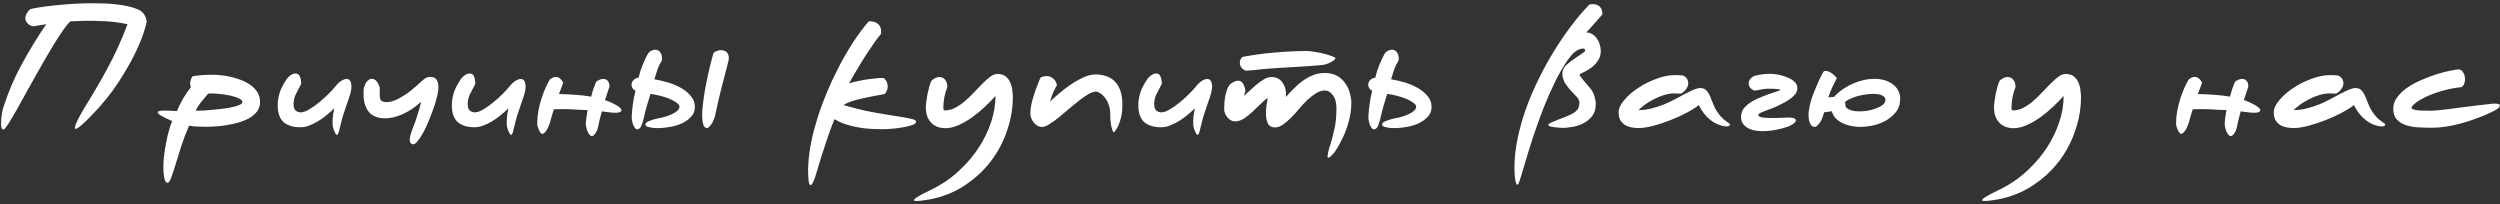 <?xml version="1.0" encoding="UTF-8"?> <svg xmlns="http://www.w3.org/2000/svg" width="710" height="58" viewBox="0 0 710 58" fill="none"><rect x="0" y="0" width="710" height="58" fill="#333333" stroke="none"/> <path d="M1.128 29.974C2.416 25.957 4.118 22.016 6.234 18.152C8.35 14.257 10.65 10.501 13.134 6.882L9.362 7.48C8.779 7.327 8.304 7.081 7.936 6.744C7.568 6.407 7.338 6.023 7.246 5.594C7.154 5.134 7.215 4.659 7.43 4.168C7.645 3.647 8.028 3.125 8.58 2.604C8.825 2.512 9.577 2.359 10.834 2.144C12.091 1.929 13.64 1.73 15.48 1.546C17.351 1.331 19.405 1.163 21.644 1.04C23.883 0.917 26.106 0.887 28.314 0.948C30.553 0.979 32.653 1.147 34.616 1.454C36.609 1.761 38.281 2.236 39.63 2.88C39.691 2.941 39.814 3.033 39.998 3.156C40.213 3.279 40.427 3.463 40.642 3.708C40.857 3.923 41.056 4.229 41.24 4.628C41.424 4.996 41.562 5.471 41.654 6.054C41.685 6.269 41.439 7.219 40.918 8.906C40.427 10.562 39.569 12.663 38.342 15.208C37.115 17.723 35.49 20.529 33.466 23.626C31.442 26.693 28.943 29.759 25.968 32.826C24.649 34.175 23.637 35.141 22.932 35.724C22.257 36.307 21.782 36.598 21.506 36.598C21.353 36.598 21.276 36.491 21.276 36.276C21.276 35.877 21.506 35.218 21.966 34.298C22.426 33.347 22.993 32.289 23.668 31.124C25.999 27.413 28.237 23.595 30.384 19.67C32.531 15.745 34.478 11.482 36.226 6.882C35.061 6.606 33.788 6.391 32.408 6.238C31.059 6.085 29.663 5.993 28.222 5.962C26.811 5.901 25.401 5.885 23.99 5.916C22.579 5.947 21.245 5.993 19.988 6.054C19.375 6.637 18.685 7.48 17.918 8.584C17.151 9.688 16.323 10.945 15.434 12.356C14.575 13.767 13.671 15.3 12.72 16.956C11.8 18.581 10.865 20.222 9.914 21.878C8.994 23.534 8.089 25.159 7.2 26.754C6.341 28.318 5.544 29.759 4.808 31.078C3.827 32.795 2.999 34.175 2.324 35.218C1.649 36.261 1.205 36.782 0.99 36.782C0.653 36.782 0.438 36.491 0.346 35.908C0.285 35.325 0.285 34.651 0.346 33.884C0.407 33.087 0.515 32.32 0.668 31.584C0.821 30.848 0.975 30.311 1.128 29.974ZM60.837 21.234C61.266 21.234 61.88 21.28 62.677 21.372C63.505 21.433 64.394 21.571 65.345 21.786C66.326 22.001 67.308 22.292 68.289 22.66C69.301 23.028 70.221 23.503 71.049 24.086C71.877 24.638 72.552 25.328 73.073 26.156C73.594 26.953 73.855 27.904 73.855 29.008C73.855 30.02 73.564 30.909 72.981 31.676C72.429 32.412 71.693 33.041 70.773 33.562C69.884 34.053 68.872 34.467 67.737 34.804C66.602 35.111 65.483 35.356 64.379 35.54C63.275 35.724 62.232 35.847 61.251 35.908C60.3 35.969 59.534 36 58.951 36C57.97 36 57.019 35.985 56.099 35.954C55.179 35.923 54.382 35.831 53.707 35.678C52.91 37.457 52.204 39.297 51.591 41.198C50.978 43.13 50.426 44.878 49.935 46.442C49.475 48.037 49.046 49.34 48.647 50.352C48.279 51.395 47.926 51.916 47.589 51.916C47.252 51.916 46.991 51.64 46.807 51.088C46.623 50.567 46.5 49.861 46.439 48.972C46.378 48.083 46.378 47.04 46.439 45.844C46.531 44.679 46.684 43.437 46.899 42.118C47.114 40.83 47.374 39.511 47.681 38.162C48.018 36.843 48.417 35.586 48.877 34.39C47.374 33.715 46.316 33.194 45.703 32.826C45.09 32.427 44.783 32.105 44.783 31.86C44.783 31.707 44.952 31.599 45.289 31.538C45.626 31.446 46.056 31.4 46.577 31.4C46.884 31.4 47.374 31.415 48.049 31.446C48.724 31.477 49.46 31.507 50.257 31.538C50.809 30.219 51.422 28.977 52.097 27.812C52.802 26.647 53.508 25.635 54.213 24.776C54.029 24.285 53.968 23.779 54.029 23.258C54.121 22.737 54.32 22.215 54.627 21.694C54.811 21.663 55.041 21.617 55.317 21.556C55.593 21.495 55.961 21.449 56.421 21.418C56.912 21.357 57.51 21.311 58.215 21.28C58.92 21.249 59.794 21.234 60.837 21.234ZM55.547 31.446C56.099 31.446 56.82 31.431 57.709 31.4C58.598 31.339 59.534 31.262 60.515 31.17C61.496 31.078 62.478 30.971 63.459 30.848C64.471 30.725 65.36 30.572 66.127 30.388C66.924 30.204 67.568 30.005 68.059 29.79C68.58 29.545 68.841 29.269 68.841 28.962C68.841 28.594 68.504 28.257 67.829 27.95C67.154 27.613 66.311 27.337 65.299 27.122C64.318 26.907 63.26 26.754 62.125 26.662C61.021 26.539 60.024 26.509 59.135 26.57C58.522 27.306 57.908 28.042 57.295 28.778C56.682 29.483 56.099 30.373 55.547 31.446ZM94.458 34.206C94.458 34.053 94.473 33.823 94.504 33.516C94.535 33.209 94.565 32.887 94.596 32.55C94.657 32.213 94.719 31.875 94.78 31.538C94.841 31.201 94.887 30.94 94.918 30.756C94.213 31.461 93.461 32.136 92.664 32.78C91.867 33.424 91.054 33.991 90.226 34.482C89.398 34.973 88.57 35.371 87.742 35.678C86.914 35.985 86.117 36.138 85.35 36.138C83.265 36.138 81.655 35.647 80.52 34.666C79.416 33.654 78.864 32.044 78.864 29.836C78.864 28.793 79.033 27.689 79.37 26.524C79.707 25.328 80.428 23.917 81.532 22.292C81.992 21.771 82.421 21.403 82.82 21.188C83.219 20.973 83.571 20.866 83.878 20.866C84.522 20.866 84.951 21.157 85.166 21.74C85.411 22.292 85.534 22.982 85.534 23.81C85.105 24.699 84.629 25.619 84.108 26.57C83.617 27.49 83.372 28.487 83.372 29.56C83.372 30.449 83.571 31.063 83.97 31.4C84.399 31.737 84.875 31.906 85.396 31.906C86.071 31.906 86.868 31.63 87.788 31.078C88.739 30.526 89.674 29.867 90.594 29.1C91.545 28.333 92.434 27.536 93.262 26.708C94.121 25.849 94.78 25.129 95.24 24.546C95.761 23.871 96.313 23.35 96.896 22.982C97.479 22.614 97.985 22.43 98.414 22.43C99.15 22.43 99.595 22.89 99.748 23.81C99.932 24.73 99.748 25.987 99.196 27.582C98.859 28.594 98.567 29.437 98.322 30.112C98.107 30.756 97.908 31.354 97.724 31.906C97.54 32.427 97.371 32.949 97.218 33.47C97.065 33.991 96.911 34.605 96.758 35.31C96.635 35.801 96.513 36.291 96.39 36.782C96.298 37.303 96.175 37.702 96.022 37.978C95.899 38.254 95.746 38.346 95.562 38.254C95.378 38.162 95.148 37.763 94.872 37.058C94.627 36.445 94.489 35.923 94.458 35.494C94.458 35.034 94.458 34.605 94.458 34.206ZM117.694 35.218C117.786 35.003 117.909 34.666 118.062 34.206C118.215 33.746 118.384 33.225 118.568 32.642C118.752 32.059 118.936 31.446 119.12 30.802C119.304 30.127 119.473 29.483 119.626 28.87C118.798 29.637 117.909 30.342 116.958 30.986C116.007 31.599 115.041 32.121 114.06 32.55C113.355 32.857 112.573 33.117 111.714 33.332C110.855 33.516 110.027 33.608 109.23 33.608C108.003 33.608 106.899 33.332 105.918 32.78C104.937 32.228 104.201 31.262 103.71 29.882C103.403 28.962 103.25 27.996 103.25 26.984C103.25 26.647 103.25 26.309 103.25 25.972C103.25 25.635 103.281 25.313 103.342 25.006C103.618 24.025 103.955 23.35 104.354 22.982C104.753 22.583 105.167 22.384 105.596 22.384C106.148 22.384 106.608 22.629 106.976 23.12C107.344 23.58 107.635 24.147 107.85 24.822V26.524C107.85 26.8 107.85 27.061 107.85 27.306C107.85 27.521 107.881 27.735 107.942 27.95C108.034 28.349 108.249 28.625 108.586 28.778C108.923 28.931 109.307 29.008 109.736 29.008C110.257 29.008 110.794 28.931 111.346 28.778C111.929 28.594 112.435 28.395 112.864 28.18C114.489 27.321 115.777 26.493 116.728 25.696C117.709 24.899 118.507 24.209 119.12 23.626C119.733 23.043 120.255 22.599 120.684 22.292C121.144 21.985 121.65 21.832 122.202 21.832C123.061 21.832 123.659 22.108 123.996 22.66C124.333 23.181 124.502 23.887 124.502 24.776C124.502 25.635 124.333 26.677 123.996 27.904C123.689 29.131 123.306 30.342 122.846 31.538C122.417 32.734 121.987 33.823 121.558 34.804C121.159 35.755 120.868 36.399 120.684 36.736L120.316 37.426C120.071 37.855 119.825 38.269 119.58 38.668C119.335 39.097 119.074 39.481 118.798 39.818C118.553 40.155 118.307 40.431 118.062 40.646C117.847 40.861 117.633 40.968 117.418 40.968C116.713 40.968 116.36 40.539 116.36 39.68C116.36 38.852 116.805 37.365 117.694 35.218ZM143.917 34.206C143.917 34.053 143.932 33.823 143.963 33.516C143.994 33.209 144.024 32.887 144.055 32.55C144.116 32.213 144.178 31.875 144.239 31.538C144.3 31.201 144.346 30.94 144.377 30.756C143.672 31.461 142.92 32.136 142.123 32.78C141.326 33.424 140.513 33.991 139.685 34.482C138.857 34.973 138.029 35.371 137.201 35.678C136.373 35.985 135.576 36.138 134.809 36.138C132.724 36.138 131.114 35.647 129.979 34.666C128.875 33.654 128.323 32.044 128.323 29.836C128.323 28.793 128.492 27.689 128.829 26.524C129.166 25.328 129.887 23.917 130.991 22.292C131.451 21.771 131.88 21.403 132.279 21.188C132.678 20.973 133.03 20.866 133.337 20.866C133.981 20.866 134.41 21.157 134.625 21.74C134.87 22.292 134.993 22.982 134.993 23.81C134.564 24.699 134.088 25.619 133.567 26.57C133.076 27.49 132.831 28.487 132.831 29.56C132.831 30.449 133.03 31.063 133.429 31.4C133.858 31.737 134.334 31.906 134.855 31.906C135.53 31.906 136.327 31.63 137.247 31.078C138.198 30.526 139.133 29.867 140.053 29.1C141.004 28.333 141.893 27.536 142.721 26.708C143.58 25.849 144.239 25.129 144.699 24.546C145.22 23.871 145.772 23.35 146.355 22.982C146.938 22.614 147.444 22.43 147.873 22.43C148.609 22.43 149.054 22.89 149.207 23.81C149.391 24.73 149.207 25.987 148.655 27.582C148.318 28.594 148.026 29.437 147.781 30.112C147.566 30.756 147.367 31.354 147.183 31.906C146.999 32.427 146.83 32.949 146.677 33.47C146.524 33.991 146.37 34.605 146.217 35.31C146.094 35.801 145.972 36.291 145.849 36.782C145.757 37.303 145.634 37.702 145.481 37.978C145.358 38.254 145.205 38.346 145.021 38.254C144.837 38.162 144.607 37.763 144.331 37.058C144.086 36.445 143.948 35.923 143.917 35.494C143.917 35.034 143.917 34.605 143.917 34.206ZM170.925 31.63C170.71 32.458 170.526 33.148 170.373 33.7C170.22 34.252 170.082 34.865 169.959 35.54C169.775 36.583 169.484 37.365 169.085 37.886C168.717 38.407 168.38 38.668 168.073 38.668C167.889 38.668 167.69 38.545 167.475 38.3C167.26 38.055 167.061 37.748 166.877 37.38C166.724 37.012 166.601 36.613 166.509 36.184C166.417 35.785 166.371 35.402 166.371 35.034C166.402 34.697 166.448 34.221 166.509 33.608C166.601 32.964 166.724 32.182 166.877 31.262C165.988 31.231 165.144 31.201 164.347 31.17C163.58 31.109 162.814 31.063 162.047 31.032C161.311 31.001 160.56 30.986 159.793 30.986C159.026 30.986 158.198 31.001 157.309 31.032C157.033 31.921 156.818 32.611 156.665 33.102C156.512 33.562 156.374 34.083 156.251 34.666C155.975 35.555 155.622 36.337 155.193 37.012C154.764 37.687 154.334 38.024 153.905 38.024C153.813 38.024 153.69 37.917 153.537 37.702C153.384 37.518 153.23 37.273 153.077 36.966C152.954 36.659 152.832 36.337 152.709 36C152.617 35.632 152.571 35.31 152.571 35.034C152.571 33.899 152.678 32.719 152.893 31.492C153.138 30.235 153.445 29.039 153.813 27.904C154.181 26.769 154.58 25.727 155.009 24.776C155.438 23.825 155.837 23.074 156.205 22.522C157.094 21.847 157.861 21.663 158.505 21.97C159.149 22.246 159.624 22.767 159.931 23.534C159.778 23.963 159.578 24.515 159.333 25.19C159.088 25.834 158.888 26.34 158.735 26.708C160.514 26.739 162.124 26.815 163.565 26.938C165.006 27.03 166.448 27.199 167.889 27.444C168.042 26.831 168.226 26.171 168.441 25.466C168.686 24.761 168.978 24.009 169.315 23.212C169.652 22.936 170.036 22.721 170.465 22.568C170.894 22.415 171.293 22.369 171.661 22.43C172.06 22.491 172.397 22.706 172.673 23.074C172.949 23.411 173.087 23.917 173.087 24.592C172.872 25.205 172.658 25.849 172.443 26.524C172.259 27.168 172.044 27.797 171.799 28.41C172.903 28.778 173.884 29.207 174.743 29.698C175.602 30.158 176.154 30.587 176.399 30.986C176.644 31.385 176.476 31.691 175.893 31.906C175.31 32.09 174.13 32.059 172.351 31.814L170.925 31.63ZM199.408 32.596C199.408 31.891 199.485 30.879 199.638 29.56C199.791 28.211 200.006 26.739 200.282 25.144C200.589 23.519 200.941 21.832 201.34 20.084C201.739 18.305 202.168 16.634 202.628 15.07C202.965 14.733 203.395 14.503 203.916 14.38C204.468 14.227 204.974 14.211 205.434 14.334C205.925 14.426 206.323 14.687 206.63 15.116C206.937 15.545 207.044 16.174 206.952 17.002C206.799 17.615 206.645 18.229 206.492 18.842C206.339 19.455 206.185 20.038 206.032 20.59C205.603 22.338 205.127 24.193 204.606 26.156C204.115 28.119 203.609 30.342 203.088 32.826C202.812 33.899 202.429 34.758 201.938 35.402C201.447 36.046 201.079 36.368 200.834 36.368C200.313 36.368 199.945 36.031 199.73 35.356C199.515 34.681 199.408 33.761 199.408 32.596ZM192.968 30.296C192.968 29.928 192.707 29.56 192.186 29.192C191.665 28.793 191.005 28.425 190.208 28.088C189.411 27.751 188.521 27.459 187.54 27.214C186.589 26.969 185.654 26.785 184.734 26.662C184.397 27.827 184.044 28.993 183.676 30.158C183.339 31.323 183.047 32.489 182.802 33.654C182.587 34.513 182.357 35.218 182.112 35.77C181.867 36.322 181.529 36.644 181.1 36.736C180.763 36.828 180.41 36.552 180.042 35.908C179.674 35.233 179.459 34.39 179.398 33.378C179.398 32.887 179.429 32.335 179.49 31.722C179.551 31.078 179.628 30.419 179.72 29.744C179.812 29.039 179.919 28.349 180.042 27.674C180.195 26.969 180.349 26.309 180.502 25.696L180.134 25.604C179.613 25.144 179.352 24.623 179.352 24.04C179.352 23.672 179.475 23.319 179.72 22.982C179.965 22.614 180.379 22.323 180.962 22.108H181.33C181.667 20.728 182.081 19.455 182.572 18.29C183.063 17.094 183.569 16.036 184.09 15.116C184.427 14.717 184.826 14.441 185.286 14.288C185.777 14.104 186.221 14.073 186.62 14.196C187.049 14.319 187.402 14.625 187.678 15.116C187.954 15.576 188.061 16.251 188 17.14C187.509 17.876 187.095 18.704 186.758 19.624C186.451 20.513 186.145 21.479 185.838 22.522C187.034 22.706 188.307 22.997 189.656 23.396C191.005 23.795 192.247 24.316 193.382 24.96C194.517 25.604 195.452 26.371 196.188 27.26C196.955 28.149 197.338 29.177 197.338 30.342C197.338 31.446 196.985 32.381 196.28 33.148C195.605 33.884 194.762 34.497 193.75 34.988C192.738 35.448 191.665 35.785 190.53 36C189.395 36.215 188.399 36.337 187.54 36.368C187.203 36.368 186.789 36.368 186.298 36.368C185.838 36.368 185.378 36.322 184.918 36.23C184.489 36.169 184.105 36.077 183.768 35.954C183.461 35.801 183.308 35.586 183.308 35.31C183.308 35.126 183.415 34.942 183.63 34.758C183.875 34.574 184.182 34.421 184.55 34.298C184.918 34.145 185.317 34.007 185.746 33.884C186.175 33.761 186.559 33.669 186.896 33.608C187.448 33.516 188.077 33.378 188.782 33.194C189.487 32.979 190.147 32.734 190.76 32.458C191.404 32.182 191.925 31.86 192.324 31.492C192.753 31.124 192.968 30.725 192.968 30.296ZM260.18 34.574C260.18 34.911 259.827 35.218 259.122 35.494C258.416 35.739 257.558 35.954 256.546 36.138C255.564 36.322 254.522 36.46 253.418 36.552C252.314 36.644 251.378 36.69 250.612 36.69C249.569 36.69 248.465 36.659 247.3 36.598C246.134 36.537 244.954 36.399 243.758 36.184C242.562 35.969 241.381 35.678 240.216 35.31C239.081 34.942 238.008 34.451 236.996 33.838C236.781 34.329 236.459 35.141 236.03 36.276C235.631 37.441 235.186 38.714 234.696 40.094C234.236 41.474 233.776 42.885 233.316 44.326C232.856 45.767 232.472 47.025 232.166 48.098C231.736 49.662 231.353 50.797 231.016 51.502C230.709 52.207 230.448 52.56 230.234 52.56C230.019 52.56 229.85 52.315 229.728 51.824C229.636 51.364 229.574 50.797 229.544 50.122C229.513 49.447 229.498 48.742 229.498 48.006C229.528 47.27 229.559 46.657 229.59 46.166C229.712 44.326 229.988 42.317 230.418 40.14C230.878 37.963 231.476 35.709 232.212 33.378C232.948 31.047 233.822 28.671 234.834 26.248C235.846 23.825 236.965 21.433 238.192 19.072C239.418 16.711 240.737 14.426 242.148 12.218C243.589 10.01 245.107 7.955 246.702 6.054C247.192 6.023 247.668 6.069 248.128 6.192C248.588 6.284 248.986 6.483 249.324 6.79C249.692 7.066 249.952 7.449 250.106 7.94C250.259 8.4 250.29 8.967 250.198 9.642C249.4 10.531 248.22 12.157 246.656 14.518C245.092 16.849 243.252 19.9 241.136 23.672C241.994 23.396 242.914 23.166 243.896 22.982C244.877 22.767 245.828 22.599 246.748 22.476C247.668 22.353 248.496 22.261 249.232 22.2C249.998 22.139 250.581 22.123 250.98 22.154C251.593 22.614 251.961 23.289 252.084 24.178C252.206 25.067 251.93 25.911 251.256 26.708C251.102 26.739 250.75 26.8 250.198 26.892C249.646 26.984 248.986 27.107 248.22 27.26C247.484 27.413 246.671 27.582 245.782 27.766C244.892 27.95 244.034 28.149 243.206 28.364C242.408 28.579 241.672 28.824 240.998 29.1C240.354 29.345 239.878 29.591 239.572 29.836C242.454 30.695 245.138 31.354 247.622 31.814C250.136 32.274 252.314 32.642 254.154 32.918C256.024 33.194 257.496 33.455 258.57 33.7C259.643 33.915 260.18 34.206 260.18 34.574ZM283.271 21.004C284.283 21.004 285.08 21.249 285.663 21.74C286.246 22.231 286.675 22.829 286.951 23.534C287.258 24.239 287.442 24.975 287.503 25.742C287.595 26.478 287.641 27.107 287.641 27.628C287.641 30.756 287.104 33.884 286.031 37.012C284.988 40.171 283.455 43.084 281.431 45.752C279.407 48.42 276.923 50.72 273.979 52.652C271.035 54.615 267.677 55.949 263.905 56.654C263.568 56.715 263.154 56.777 262.663 56.838C262.172 56.93 261.697 56.991 261.237 57.022C260.777 57.083 260.378 57.099 260.041 57.068C259.734 57.068 259.581 57.007 259.581 56.884C259.581 56.669 259.78 56.424 260.179 56.148C260.608 55.872 261.16 55.55 261.835 55.182C262.51 54.845 263.276 54.461 264.135 54.032C264.994 53.633 265.868 53.173 266.757 52.652C268.965 51.395 271.035 49.815 272.967 47.914C274.93 46.043 276.632 43.989 278.073 41.75C279.514 39.511 280.649 37.15 281.477 34.666C282.305 32.182 282.719 29.713 282.719 27.26C281.86 28.211 280.864 29.223 279.729 30.296C278.594 31.369 277.398 32.366 276.141 33.286C274.884 34.175 273.58 34.927 272.231 35.54C270.912 36.123 269.624 36.414 268.367 36.414C267.907 36.414 267.37 36.337 266.757 36.184C266.144 36.031 265.546 35.739 264.963 35.31C264.411 34.881 263.936 34.283 263.537 33.516C263.138 32.719 262.939 31.691 262.939 30.434C262.939 30.005 262.985 29.468 263.077 28.824C263.169 28.149 263.276 27.459 263.399 26.754C263.552 26.049 263.721 25.359 263.905 24.684C264.089 24.009 264.288 23.442 264.503 22.982C264.963 22.522 265.454 22.2 265.975 22.016C266.496 21.832 266.972 21.817 267.401 21.97C267.861 22.093 268.244 22.384 268.551 22.844C268.858 23.273 269.026 23.887 269.057 24.684C268.29 26.616 267.907 28.625 267.907 30.71C267.907 31.139 268.045 31.354 268.321 31.354C269.333 31.354 270.314 31.109 271.265 30.618C272.246 30.097 273.182 29.453 274.071 28.686C274.96 27.919 275.819 27.091 276.647 26.202C277.506 25.282 278.318 24.439 279.085 23.672C279.852 22.905 280.572 22.277 281.247 21.786C281.952 21.265 282.627 21.004 283.271 21.004ZM295.618 21.97C296.078 21.755 296.553 21.633 297.044 21.602C297.535 21.571 297.995 21.663 298.424 21.878C298.853 22.062 299.221 22.353 299.528 22.752C299.865 23.151 300.08 23.641 300.172 24.224C299.927 24.592 299.697 25.006 299.482 25.466C299.267 25.865 299.053 26.355 298.838 26.938C298.623 27.49 298.409 28.119 298.194 28.824C298.807 28.272 299.605 27.567 300.586 26.708C301.598 25.819 302.687 24.975 303.852 24.178C305.048 23.35 306.275 22.645 307.532 22.062C308.789 21.449 309.985 21.142 311.12 21.142C312.255 21.142 313.282 21.311 314.202 21.648C315.153 21.955 315.965 22.461 316.64 23.166C317.315 23.841 317.836 24.73 318.204 25.834C318.572 26.907 318.756 28.226 318.756 29.79C318.756 31.17 318.633 32.351 318.388 33.332C318.143 34.313 317.867 35.126 317.56 35.77C317.284 36.383 317.008 36.843 316.732 37.15C316.487 37.457 316.364 37.61 316.364 37.61C316.149 37.61 315.919 37.119 315.674 36.138C315.429 35.187 315.306 33.884 315.306 32.228C315.306 31.277 315.153 30.419 314.846 29.652C314.57 28.885 314.217 28.241 313.788 27.72C313.359 27.168 312.914 26.754 312.454 26.478C311.994 26.171 311.595 26.018 311.258 26.018C310.645 26.018 309.909 26.263 309.05 26.754C308.222 27.245 307.333 27.873 306.382 28.64C305.431 29.376 304.45 30.173 303.438 31.032C302.457 31.891 301.491 32.703 300.54 33.47C299.62 34.206 298.761 34.819 297.964 35.31C297.167 35.801 296.507 36.046 295.986 36.046C295.465 36.046 295.005 35.923 294.606 35.678C294.207 35.433 293.855 35.126 293.548 34.758C293.241 34.39 293.011 33.976 292.858 33.516C292.705 33.056 292.628 32.611 292.628 32.182C292.628 31.231 292.781 30.127 293.088 28.87C293.425 27.582 293.793 26.401 294.192 25.328C294.591 24.255 294.928 23.381 295.204 22.706C295.511 22.031 295.649 21.786 295.618 21.97ZM338.878 34.206C338.878 34.053 338.893 33.823 338.924 33.516C338.955 33.209 338.985 32.887 339.016 32.55C339.077 32.213 339.139 31.875 339.2 31.538C339.261 31.201 339.307 30.94 339.338 30.756C338.633 31.461 337.881 32.136 337.084 32.78C336.287 33.424 335.474 33.991 334.646 34.482C333.818 34.973 332.99 35.371 332.162 35.678C331.334 35.985 330.537 36.138 329.77 36.138C327.685 36.138 326.075 35.647 324.94 34.666C323.836 33.654 323.284 32.044 323.284 29.836C323.284 28.793 323.453 27.689 323.79 26.524C324.127 25.328 324.848 23.917 325.952 22.292C326.412 21.771 326.841 21.403 327.24 21.188C327.639 20.973 327.991 20.866 328.298 20.866C328.942 20.866 329.371 21.157 329.586 21.74C329.831 22.292 329.954 22.982 329.954 23.81C329.525 24.699 329.049 25.619 328.528 26.57C328.037 27.49 327.792 28.487 327.792 29.56C327.792 30.449 327.991 31.063 328.39 31.4C328.819 31.737 329.295 31.906 329.816 31.906C330.491 31.906 331.288 31.63 332.208 31.078C333.159 30.526 334.094 29.867 335.014 29.1C335.965 28.333 336.854 27.536 337.682 26.708C338.541 25.849 339.2 25.129 339.66 24.546C340.181 23.871 340.733 23.35 341.316 22.982C341.899 22.614 342.405 22.43 342.834 22.43C343.57 22.43 344.015 22.89 344.168 23.81C344.352 24.73 344.168 25.987 343.616 27.582C343.279 28.594 342.987 29.437 342.742 30.112C342.527 30.756 342.328 31.354 342.144 31.906C341.96 32.427 341.791 32.949 341.638 33.47C341.485 33.991 341.331 34.605 341.178 35.31C341.055 35.801 340.933 36.291 340.81 36.782C340.718 37.303 340.595 37.702 340.442 37.978C340.319 38.254 340.166 38.346 339.982 38.254C339.798 38.162 339.568 37.763 339.292 37.058C339.047 36.445 338.909 35.923 338.878 35.494C338.878 35.034 338.878 34.605 338.878 34.206ZM361.01 21.878C362.482 21.878 363.571 22.43 364.276 23.534C365.012 24.607 365.319 25.941 365.196 27.536C365.932 26.708 366.699 25.895 367.496 25.098C368.324 24.27 369.183 23.534 370.072 22.89C370.992 22.246 371.958 21.725 372.97 21.326C373.982 20.927 375.055 20.728 376.19 20.728C377.693 20.728 378.935 21.035 379.916 21.648C380.897 22.261 381.664 23.013 382.216 23.902C382.799 24.761 383.197 25.681 383.412 26.662C383.657 27.613 383.78 28.441 383.78 29.146C383.78 30.986 383.519 32.826 382.998 34.666C382.477 36.506 381.863 38.116 381.158 39.496C380.146 41.551 379.303 42.946 378.628 43.682C377.953 44.418 377.509 44.786 377.294 44.786C377.11 44.786 377.018 44.633 377.018 44.326C377.049 44.019 377.11 43.651 377.202 43.222C377.294 42.823 377.401 42.394 377.524 41.934C377.677 41.505 377.8 41.137 377.892 40.83C378.229 39.757 378.582 38.392 378.95 36.736C379.349 35.111 379.548 33.102 379.548 30.71C379.548 29.085 379.195 27.843 378.49 26.984C377.815 26.125 377.095 25.696 376.328 25.696C375.439 25.696 374.58 25.957 373.752 26.478C372.924 26.999 372.096 27.643 371.268 28.41C370.471 29.177 369.689 30.02 368.922 30.94C368.155 31.86 367.389 32.703 366.622 33.47C365.855 34.237 365.089 34.881 364.322 35.402C363.586 35.923 362.85 36.184 362.114 36.184C361.163 36.184 360.504 35.847 360.136 35.172C359.799 34.497 359.599 33.7 359.538 32.78C359.507 31.86 359.553 30.94 359.676 30.02C359.829 29.069 359.952 28.333 360.044 27.812C359.369 28.241 358.664 28.839 357.928 29.606C357.192 30.342 356.425 31.078 355.628 31.814C354.861 32.519 354.064 33.148 353.236 33.7C352.408 34.221 351.565 34.482 350.706 34.482C350.307 34.482 349.924 34.375 349.556 34.16C349.188 33.945 348.866 33.669 348.59 33.332C348.314 32.995 348.084 32.627 347.9 32.228C347.747 31.799 347.67 31.369 347.67 30.94C347.67 29.652 347.747 28.563 347.9 27.674C348.084 26.785 348.268 26.064 348.452 25.512C348.667 24.96 348.866 24.561 349.05 24.316C349.234 24.071 349.326 23.948 349.326 23.948C349.786 23.58 350.246 23.304 350.706 23.12C351.197 22.905 351.641 22.859 352.04 22.982C352.439 23.074 352.776 23.35 353.052 23.81C353.359 24.27 353.573 24.96 353.696 25.88L353.236 27.26C353.757 26.831 354.34 26.309 354.984 25.696C355.628 25.083 356.287 24.5 356.962 23.948C357.667 23.365 358.357 22.875 359.032 22.476C359.737 22.077 360.397 21.878 361.01 21.878ZM371.268 14.472C372.035 14.533 372.847 14.641 373.706 14.794C374.595 14.917 375.408 15.085 376.144 15.3C376.911 15.484 377.57 15.683 378.122 15.898C378.705 16.113 379.088 16.297 379.272 16.45C379.272 16.603 379.149 16.803 378.904 17.048C378.659 17.263 378.337 17.477 377.938 17.692C377.57 17.876 377.11 18.06 376.558 18.244C376.037 18.397 375.485 18.489 374.902 18.52C373.829 18.612 372.663 18.704 371.406 18.796C370.179 18.857 368.922 18.934 367.634 19.026C366.346 19.087 365.073 19.164 363.816 19.256C362.589 19.317 361.424 19.394 360.32 19.486C359.523 19.547 358.833 19.609 358.25 19.67C357.667 19.731 357.131 19.793 356.64 19.854C356.149 19.885 355.674 19.931 355.214 19.992C354.785 20.023 354.309 20.053 353.788 20.084C353.359 19.931 353.006 19.701 352.73 19.394C352.454 19.087 352.27 18.75 352.178 18.382C352.086 18.014 352.086 17.631 352.178 17.232C352.301 16.833 352.515 16.481 352.822 16.174C355.705 15.622 358.725 15.208 361.884 14.932C365.073 14.656 368.201 14.503 371.268 14.472ZM402.191 30.296C402.191 29.928 401.93 29.56 401.409 29.192C400.888 28.793 400.228 28.425 399.431 28.088C398.634 27.751 397.744 27.459 396.763 27.214C395.812 26.969 394.877 26.785 393.957 26.662C393.62 27.827 393.267 28.993 392.899 30.158C392.562 31.323 392.27 32.489 392.025 33.654C391.81 34.513 391.58 35.218 391.335 35.77C391.09 36.322 390.752 36.644 390.323 36.736C389.986 36.828 389.633 36.552 389.265 35.908C388.897 35.233 388.682 34.39 388.621 33.378C388.621 32.887 388.652 32.335 388.713 31.722C388.774 31.078 388.851 30.419 388.943 29.744C389.035 29.039 389.142 28.349 389.265 27.674C389.418 26.969 389.572 26.309 389.725 25.696L389.357 25.604C388.836 25.144 388.575 24.623 388.575 24.04C388.575 23.672 388.698 23.319 388.943 22.982C389.188 22.614 389.602 22.323 390.185 22.108H390.553C390.89 20.728 391.304 19.455 391.795 18.29C392.286 17.094 392.792 16.036 393.313 15.116C393.65 14.717 394.049 14.441 394.509 14.288C395 14.104 395.444 14.073 395.843 14.196C396.272 14.319 396.625 14.625 396.901 15.116C397.177 15.576 397.284 16.251 397.223 17.14C396.732 17.876 396.318 18.704 395.981 19.624C395.674 20.513 395.368 21.479 395.061 22.522C396.257 22.706 397.53 22.997 398.879 23.396C400.228 23.795 401.47 24.316 402.605 24.96C403.74 25.604 404.675 26.371 405.411 27.26C406.178 28.149 406.561 29.177 406.561 30.342C406.561 31.446 406.208 32.381 405.503 33.148C404.828 33.884 403.985 34.497 402.973 34.988C401.961 35.448 400.888 35.785 399.753 36C398.618 36.215 397.622 36.337 396.763 36.368C396.426 36.368 396.012 36.368 395.521 36.368C395.061 36.368 394.601 36.322 394.141 36.23C393.712 36.169 393.328 36.077 392.991 35.954C392.684 35.801 392.531 35.586 392.531 35.31C392.531 35.126 392.638 34.942 392.853 34.758C393.098 34.574 393.405 34.421 393.773 34.298C394.141 34.145 394.54 34.007 394.969 33.884C395.398 33.761 395.782 33.669 396.119 33.608C396.671 33.516 397.3 33.378 398.005 33.194C398.71 32.979 399.37 32.734 399.983 32.458C400.627 32.182 401.148 31.86 401.547 31.492C401.976 31.124 402.191 30.725 402.191 30.296ZM451.402 1.27C452.506 1.055 453.395 1.193 454.07 1.684C454.744 2.144 455.082 2.957 455.082 4.122C455.02 4.153 454.974 4.183 454.944 4.214C454.944 4.245 454.806 4.413 454.53 4.72C454.284 4.996 453.855 5.487 453.242 6.192C452.659 6.867 451.754 7.879 450.528 9.228C451.141 9.228 451.693 9.381 452.184 9.688C452.705 9.995 453.134 10.393 453.472 10.884C453.84 11.375 454.116 11.927 454.3 12.54C454.514 13.153 454.622 13.782 454.622 14.426C454.622 15.469 454.376 16.358 453.886 17.094C453.426 17.83 452.874 18.459 452.23 18.98C451.616 19.471 450.988 19.885 450.344 20.222C449.7 20.529 449.209 20.774 448.872 20.958C448.81 20.989 448.734 21.035 448.642 21.096C448.55 21.157 448.58 21.295 448.734 21.51C449.01 21.939 449.393 22.445 449.884 23.028C450.374 23.58 450.911 24.209 451.494 24.914C452.168 25.711 452.613 26.524 452.828 27.352C453.073 28.149 453.196 28.855 453.196 29.468C453.196 30.94 452.843 32.121 452.138 33.01C451.432 33.899 450.574 34.589 449.562 35.08C448.58 35.571 447.553 35.893 446.48 36.046C445.437 36.23 444.563 36.322 443.858 36.322C442.386 36.261 441.328 36.153 440.684 36C440.04 35.877 439.718 35.709 439.718 35.494C439.718 35.249 440.055 34.988 440.73 34.712C441.435 34.405 442.232 34.083 443.122 33.746C444.134 33.378 444.977 33.041 445.652 32.734C446.357 32.427 446.924 32.105 447.354 31.768C447.783 31.431 448.09 31.063 448.274 30.664C448.458 30.235 448.55 29.744 448.55 29.192C448.55 28.732 448.427 28.333 448.182 27.996C447.936 27.628 447.599 27.245 447.17 26.846C446.771 26.417 446.311 25.926 445.79 25.374C445.299 24.791 444.778 24.071 444.226 23.212C444.226 23.028 444.134 22.752 443.95 22.384C443.796 22.016 443.72 21.571 443.72 21.05C443.72 20.559 443.781 20.145 443.904 19.808C444.057 19.471 444.226 19.179 444.41 18.934C444.624 18.658 444.839 18.443 445.054 18.29C445.299 18.106 445.498 17.937 445.652 17.784C446.081 17.416 446.556 17.063 447.078 16.726C447.599 16.358 448.09 16.021 448.55 15.714C449.01 15.407 449.393 15.147 449.7 14.932C450.037 14.687 450.206 14.518 450.206 14.426C450.206 14.242 450.144 14.089 450.022 13.966C449.899 13.843 449.792 13.782 449.7 13.782C449.209 13.782 448.734 13.889 448.274 14.104C447.844 14.319 447.43 14.595 447.032 14.932C446.664 15.269 446.311 15.653 445.974 16.082C445.667 16.481 445.376 16.864 445.1 17.232C443.873 19.011 442.708 21.035 441.604 23.304C440.5 25.543 439.426 27.981 438.384 30.618C437.372 33.225 436.375 35.985 435.394 38.898C434.443 41.842 433.508 44.878 432.588 48.006C432.128 49.601 431.775 50.735 431.53 51.41C431.315 52.115 431.1 52.468 430.886 52.468C430.702 52.468 430.518 52.023 430.334 51.134C430.18 50.275 430.104 49.125 430.104 47.684C430.104 45.047 430.395 42.302 430.978 39.45C431.56 36.598 432.358 33.746 433.37 30.894C434.412 28.011 435.624 25.175 437.004 22.384C438.384 19.593 439.856 16.925 441.42 14.38C443.014 11.804 444.655 9.412 446.342 7.204C448.028 4.965 449.715 2.987 451.402 1.27ZM488.161 32.412C488.621 32.995 489.035 33.455 489.403 33.792C489.802 34.129 490.139 34.39 490.415 34.574C490.691 34.758 490.906 34.911 491.059 35.034C491.243 35.126 491.335 35.233 491.335 35.356C491.335 35.509 491.243 35.647 491.059 35.77C490.875 35.862 490.645 35.908 490.369 35.908C490.032 35.908 489.541 35.831 488.897 35.678C488.284 35.525 487.594 35.233 486.827 34.804C486.091 34.375 485.34 33.761 484.573 32.964C483.807 32.167 483.101 31.124 482.457 29.836C481.629 30.511 480.495 31.231 479.053 31.998C477.612 32.765 476.063 33.47 474.407 34.114C472.782 34.758 471.157 35.295 469.531 35.724C467.906 36.153 466.511 36.368 465.345 36.368C464.701 36.368 464.042 36.307 463.367 36.184C462.723 36.061 462.125 35.847 461.573 35.54C461.021 35.203 460.561 34.743 460.193 34.16C459.856 33.577 459.687 32.826 459.687 31.906C459.687 30.833 460.209 29.683 461.251 28.456C462.294 27.199 463.613 26.049 465.207 25.006C466.802 23.933 468.535 23.059 470.405 22.384C472.276 21.679 474.039 21.326 475.695 21.326C476.217 21.326 476.677 21.341 477.075 21.372C477.505 21.372 477.888 21.433 478.225 21.556C478.808 21.924 479.176 22.353 479.329 22.844C479.483 23.304 479.498 23.779 479.375 24.27C479.253 24.73 479.007 25.175 478.639 25.604C478.302 26.003 477.903 26.325 477.443 26.57H476.891C476.738 26.57 476.539 26.57 476.293 26.57C476.079 26.539 475.833 26.524 475.557 26.524C474.607 26.524 473.625 26.677 472.613 26.984C471.601 27.291 470.635 27.689 469.715 28.18C468.795 28.64 467.952 29.146 467.185 29.698C466.419 30.25 465.805 30.771 465.345 31.262C466.603 31.262 467.829 31.109 469.025 30.802C470.252 30.495 471.433 30.112 472.567 29.652C473.702 29.192 474.775 28.686 475.787 28.134C476.83 27.582 477.781 27.076 478.639 26.616C479.529 26.156 480.326 25.773 481.031 25.466C481.767 25.159 482.381 25.006 482.871 25.006C483.638 25.006 484.221 25.236 484.619 25.696C485.049 26.156 485.417 26.754 485.723 27.49C486.03 28.195 486.352 28.993 486.689 29.882C487.027 30.741 487.517 31.584 488.161 32.412ZM503.045 33.516C503.321 33.516 503.673 33.516 504.103 33.516C504.532 33.485 504.992 33.47 505.483 33.47C505.973 33.439 506.433 33.424 506.863 33.424C507.292 33.393 507.645 33.378 507.921 33.378C508.81 33.378 509.408 33.485 509.715 33.7C510.021 33.884 510.113 34.114 509.991 34.39C509.899 34.666 509.623 34.957 509.163 35.264C508.733 35.54 508.227 35.785 507.645 36C506.725 36.337 505.621 36.629 504.333 36.874C503.075 37.119 501.833 37.242 500.607 37.242C498.491 37.242 496.881 36.813 495.777 35.954C494.673 35.065 494.259 33.884 494.535 32.412C494.657 31.676 494.964 31.047 495.455 30.526C495.945 29.974 496.528 29.483 497.203 29.054C497.877 28.625 498.598 28.241 499.365 27.904C500.162 27.567 500.913 27.26 501.619 26.984C501.803 26.892 502.109 26.785 502.539 26.662C502.999 26.509 503.459 26.355 503.919 26.202C504.379 26.049 504.777 25.911 505.115 25.788C505.483 25.665 505.651 25.573 505.621 25.512C505.559 25.42 505.222 25.343 504.609 25.282C503.995 25.221 503.229 25.19 502.309 25.19C501.45 25.19 500.745 25.267 500.193 25.42C499.641 25.543 498.981 25.65 498.215 25.742C497.724 25.527 497.341 25.251 497.065 24.914C496.789 24.546 496.635 24.163 496.605 23.764C496.605 23.335 496.743 22.921 497.019 22.522C497.295 22.123 497.724 21.786 498.307 21.51C498.705 21.418 499.273 21.311 500.009 21.188C500.775 21.035 501.695 20.958 502.769 20.958C503.351 20.958 504.072 21.035 504.931 21.188C505.82 21.341 506.663 21.587 507.461 21.924C508.289 22.231 508.994 22.645 509.577 23.166C510.159 23.657 510.451 24.27 510.451 25.006C510.451 25.681 510.221 26.294 509.761 26.846C509.301 27.398 508.718 27.904 508.013 28.364C507.307 28.824 506.541 29.253 505.713 29.652C504.915 30.051 504.149 30.403 503.413 30.71C503.167 30.802 502.83 30.925 502.401 31.078C501.971 31.231 501.527 31.4 501.067 31.584C500.637 31.737 500.254 31.906 499.917 32.09C499.579 32.274 499.395 32.443 499.365 32.596C499.303 32.903 499.579 33.133 500.193 33.286C500.837 33.439 501.787 33.516 503.045 33.516ZM528.426 36.046C527.628 36.046 526.8 35.969 525.942 35.816C525.083 35.663 524.27 35.417 523.504 35.08C522.737 34.743 522.047 34.283 521.434 33.7C520.851 33.117 520.452 32.412 520.238 31.584C519.808 31.645 519.41 31.707 519.042 31.768C518.704 31.799 518.367 31.845 518.03 31.906C517.999 31.967 517.984 32.013 517.984 32.044C518.014 32.075 518.014 32.121 517.984 32.182L517.708 32.918C517.493 33.777 517.125 34.513 516.604 35.126C516.113 35.739 515.714 36.046 515.408 36.046C515.254 36.046 515.07 36.015 514.856 35.954C514.672 35.862 514.488 35.693 514.304 35.448C514.12 35.203 513.951 34.835 513.798 34.344C513.675 33.853 513.614 33.209 513.614 32.412C513.614 32.075 513.69 31.477 513.844 30.618C513.997 29.759 514.212 28.901 514.488 28.042C514.702 27.398 514.994 26.631 515.362 25.742C515.73 24.853 516.082 24.009 516.42 23.212C516.788 22.384 517.125 21.679 517.432 21.096C517.738 20.513 517.968 20.207 518.122 20.176C519.164 19.992 520.345 20.651 521.664 22.154C521.234 22.982 520.805 23.856 520.376 24.776C519.946 25.665 519.563 26.631 519.226 27.674C519.471 27.613 519.732 27.582 520.008 27.582C520.284 27.551 520.575 27.521 520.882 27.49C521.25 27.091 521.771 26.601 522.446 26.018C523.151 25.435 523.994 24.883 524.976 24.362C525.988 23.81 527.122 23.35 528.38 22.982C529.637 22.583 531.032 22.384 532.566 22.384C533.332 22.384 534.13 22.491 534.958 22.706C535.816 22.921 536.583 23.258 537.258 23.718C537.963 24.178 538.53 24.761 538.96 25.466C539.42 26.171 539.65 27.03 539.65 28.042C539.65 29.575 539.236 30.848 538.408 31.86C537.58 32.872 536.583 33.7 535.418 34.344C534.252 34.957 533.026 35.402 531.738 35.678C530.45 35.923 529.346 36.046 528.426 36.046ZM535.464 28.318C535.464 28.011 535.356 27.751 535.142 27.536C534.927 27.321 534.666 27.153 534.36 27.03C534.053 26.877 533.7 26.785 533.302 26.754C532.934 26.693 532.596 26.662 532.29 26.662C531.584 26.662 530.848 26.708 530.082 26.8C529.315 26.892 528.564 27.03 527.828 27.214C527.092 27.398 526.386 27.643 525.712 27.95C525.037 28.226 524.454 28.563 523.964 28.962C524.056 29.238 524.102 29.56 524.102 29.928C524.102 30.081 524.163 30.265 524.286 30.48C524.439 30.664 524.669 30.848 524.976 31.032C525.282 31.185 525.681 31.323 526.172 31.446C526.693 31.569 527.322 31.63 528.058 31.63C528.732 31.63 529.499 31.569 530.358 31.446C531.216 31.293 532.014 31.078 532.75 30.802C533.516 30.526 534.16 30.189 534.682 29.79C535.203 29.361 535.464 28.87 535.464 28.318ZM586.629 21.004C587.641 21.004 588.438 21.249 589.021 21.74C589.603 22.231 590.033 22.829 590.309 23.534C590.615 24.239 590.799 24.975 590.861 25.742C590.953 26.478 590.999 27.107 590.999 27.628C590.999 30.756 590.462 33.884 589.389 37.012C588.346 40.171 586.813 43.084 584.789 45.752C582.765 48.42 580.281 50.72 577.337 52.652C574.393 54.615 571.035 55.949 567.263 56.654C566.925 56.715 566.511 56.777 566.021 56.838C565.53 56.93 565.055 56.991 564.595 57.022C564.135 57.083 563.736 57.099 563.399 57.068C563.092 57.068 562.939 57.007 562.939 56.884C562.939 56.669 563.138 56.424 563.537 56.148C563.966 55.872 564.518 55.55 565.193 55.182C565.867 54.845 566.634 54.461 567.493 54.032C568.351 53.633 569.225 53.173 570.115 52.652C572.323 51.395 574.393 49.815 576.325 47.914C578.287 46.043 579.989 43.989 581.431 41.75C582.872 39.511 584.007 37.15 584.835 34.666C585.663 32.182 586.077 29.713 586.077 27.26C585.218 28.211 584.221 29.223 583.087 30.296C581.952 31.369 580.756 32.366 579.499 33.286C578.241 34.175 576.938 34.927 575.589 35.54C574.27 36.123 572.982 36.414 571.725 36.414C571.265 36.414 570.728 36.337 570.115 36.184C569.501 36.031 568.903 35.739 568.321 35.31C567.769 34.881 567.293 34.283 566.895 33.516C566.496 32.719 566.297 31.691 566.297 30.434C566.297 30.005 566.343 29.468 566.435 28.824C566.527 28.149 566.634 27.459 566.757 26.754C566.91 26.049 567.079 25.359 567.263 24.684C567.447 24.009 567.646 23.442 567.861 22.982C568.321 22.522 568.811 22.2 569.333 22.016C569.854 21.832 570.329 21.817 570.759 21.97C571.219 22.093 571.602 22.384 571.909 22.844C572.215 23.273 572.384 23.887 572.415 24.684C571.648 26.616 571.265 28.625 571.265 30.71C571.265 31.139 571.403 31.354 571.679 31.354C572.691 31.354 573.672 31.109 574.623 30.618C575.604 30.097 576.539 29.453 577.429 28.686C578.318 27.919 579.177 27.091 580.005 26.202C580.863 25.282 581.676 24.439 582.443 23.672C583.209 22.905 583.93 22.277 584.605 21.786C585.31 21.265 585.985 21.004 586.629 21.004ZM636.361 31.63C636.146 32.458 635.962 33.148 635.809 33.7C635.655 34.252 635.517 34.865 635.395 35.54C635.211 36.583 634.919 37.365 634.521 37.886C634.153 38.407 633.815 38.668 633.509 38.668C633.325 38.668 633.125 38.545 632.911 38.3C632.696 38.055 632.497 37.748 632.313 37.38C632.159 37.012 632.037 36.613 631.945 36.184C631.853 35.785 631.807 35.402 631.807 35.034C631.837 34.697 631.883 34.221 631.945 33.608C632.037 32.964 632.159 32.182 632.313 31.262C631.423 31.231 630.58 31.201 629.783 31.17C629.016 31.109 628.249 31.063 627.483 31.032C626.747 31.001 625.995 30.986 625.229 30.986C624.462 30.986 623.634 31.001 622.745 31.032C622.469 31.921 622.254 32.611 622.101 33.102C621.947 33.562 621.809 34.083 621.687 34.666C621.411 35.555 621.058 36.337 620.629 37.012C620.199 37.687 619.77 38.024 619.341 38.024C619.249 38.024 619.126 37.917 618.973 37.702C618.819 37.518 618.666 37.273 618.513 36.966C618.39 36.659 618.267 36.337 618.145 36C618.053 35.632 618.007 35.31 618.007 35.034C618.007 33.899 618.114 32.719 618.329 31.492C618.574 30.235 618.881 29.039 619.249 27.904C619.617 26.769 620.015 25.727 620.445 24.776C620.874 23.825 621.273 23.074 621.641 22.522C622.53 21.847 623.297 21.663 623.941 21.97C624.585 22.246 625.06 22.767 625.367 23.534C625.213 23.963 625.014 24.515 624.769 25.19C624.523 25.834 624.324 26.34 624.171 26.708C625.949 26.739 627.559 26.815 629.001 26.938C630.442 27.03 631.883 27.199 633.325 27.444C633.478 26.831 633.662 26.171 633.877 25.466C634.122 24.761 634.413 24.009 634.751 23.212C635.088 22.936 635.471 22.721 635.901 22.568C636.33 22.415 636.729 22.369 637.097 22.43C637.495 22.491 637.833 22.706 638.109 23.074C638.385 23.411 638.523 23.917 638.523 24.592C638.308 25.205 638.093 25.849 637.879 26.524C637.695 27.168 637.48 27.797 637.235 28.41C638.339 28.778 639.32 29.207 640.179 29.698C641.037 30.158 641.589 30.587 641.835 30.986C642.08 31.385 641.911 31.691 641.329 31.906C640.746 32.09 639.565 32.059 637.787 31.814L636.361 31.63ZM674.228 32.412C674.688 32.995 675.102 33.455 675.47 33.792C675.868 34.129 676.206 34.39 676.482 34.574C676.758 34.758 676.972 34.911 677.126 35.034C677.31 35.126 677.402 35.233 677.402 35.356C677.402 35.509 677.31 35.647 677.126 35.77C676.942 35.862 676.712 35.908 676.436 35.908C676.098 35.908 675.608 35.831 674.964 35.678C674.35 35.525 673.66 35.233 672.894 34.804C672.158 34.375 671.406 33.761 670.64 32.964C669.873 32.167 669.168 31.124 668.524 29.836C667.696 30.511 666.561 31.231 665.12 31.998C663.678 32.765 662.13 33.47 660.474 34.114C658.848 34.758 657.223 35.295 655.598 35.724C653.972 36.153 652.577 36.368 651.412 36.368C650.768 36.368 650.108 36.307 649.434 36.184C648.79 36.061 648.192 35.847 647.64 35.54C647.088 35.203 646.628 34.743 646.26 34.16C645.922 33.577 645.754 32.826 645.754 31.906C645.754 30.833 646.275 29.683 647.318 28.456C648.36 27.199 649.679 26.049 651.274 25.006C652.868 23.933 654.601 23.059 656.472 22.384C658.342 21.679 660.106 21.326 661.762 21.326C662.283 21.326 662.743 21.341 663.142 21.372C663.571 21.372 663.954 21.433 664.292 21.556C664.874 21.924 665.242 22.353 665.396 22.844C665.549 23.304 665.564 23.779 665.442 24.27C665.319 24.73 665.074 25.175 664.706 25.604C664.368 26.003 663.97 26.325 663.51 26.57H662.958C662.804 26.57 662.605 26.57 662.36 26.57C662.145 26.539 661.9 26.524 661.624 26.524C660.673 26.524 659.692 26.677 658.68 26.984C657.668 27.291 656.702 27.689 655.782 28.18C654.862 28.64 654.018 29.146 653.252 29.698C652.485 30.25 651.872 30.771 651.412 31.262C652.669 31.262 653.896 31.109 655.092 30.802C656.318 30.495 657.499 30.112 658.634 29.652C659.768 29.192 660.842 28.686 661.854 28.134C662.896 27.582 663.847 27.076 664.706 26.616C665.595 26.156 666.392 25.773 667.098 25.466C667.834 25.159 668.447 25.006 668.938 25.006C669.704 25.006 670.287 25.236 670.686 25.696C671.115 26.156 671.483 26.754 671.79 27.49C672.096 28.195 672.418 28.993 672.756 29.882C673.093 30.741 673.584 31.584 674.228 32.412ZM708.385 31.446C708.263 31.507 707.925 31.676 707.373 31.952C706.821 32.228 706.101 32.55 705.211 32.918C704.353 33.255 703.356 33.623 702.221 34.022C701.117 34.421 699.921 34.789 698.633 35.126C697.376 35.463 696.073 35.739 694.723 35.954C693.374 36.169 692.04 36.276 690.721 36.276C689.556 36.276 688.314 36.245 686.995 36.184C685.707 36.123 684.511 35.923 683.407 35.586C682.334 35.249 681.445 34.712 680.739 33.976C680.034 33.24 679.681 32.197 679.681 30.848C679.681 29.683 680.065 28.594 680.831 27.582C681.598 26.57 682.579 25.65 683.775 24.822C685.002 23.994 686.351 23.273 687.823 22.66C689.295 22.016 690.721 21.479 692.101 21.05C693.481 20.621 694.739 20.299 695.873 20.084C697.008 19.839 697.851 19.716 698.403 19.716C698.833 19.777 699.185 20.023 699.461 20.452C699.768 20.881 699.952 21.357 700.013 21.878C700.105 22.399 700.075 22.936 699.921 23.488C699.799 24.009 699.523 24.423 699.093 24.73C696.916 24.975 694.938 25.374 693.159 25.926C691.411 26.447 689.924 27.015 688.697 27.628C687.471 28.241 686.52 28.824 685.845 29.376C685.201 29.928 684.879 30.327 684.879 30.572C684.879 30.664 684.925 30.771 685.017 30.894C685.14 30.986 685.385 31.078 685.753 31.17C686.121 31.262 686.658 31.339 687.363 31.4C688.099 31.431 689.081 31.446 690.307 31.446C690.798 31.446 691.534 31.4 692.515 31.308C693.497 31.185 694.585 31.063 695.781 30.94C697.008 30.787 698.265 30.618 699.553 30.434C700.872 30.25 702.114 30.097 703.279 29.974C704.475 29.821 705.533 29.698 706.453 29.606C707.373 29.483 708.033 29.422 708.431 29.422C709.443 29.422 709.949 29.591 709.949 29.928C709.949 30.112 709.857 30.327 709.673 30.572C709.489 30.787 709.06 31.078 708.385 31.446Z" fill="white"></path> </svg> 